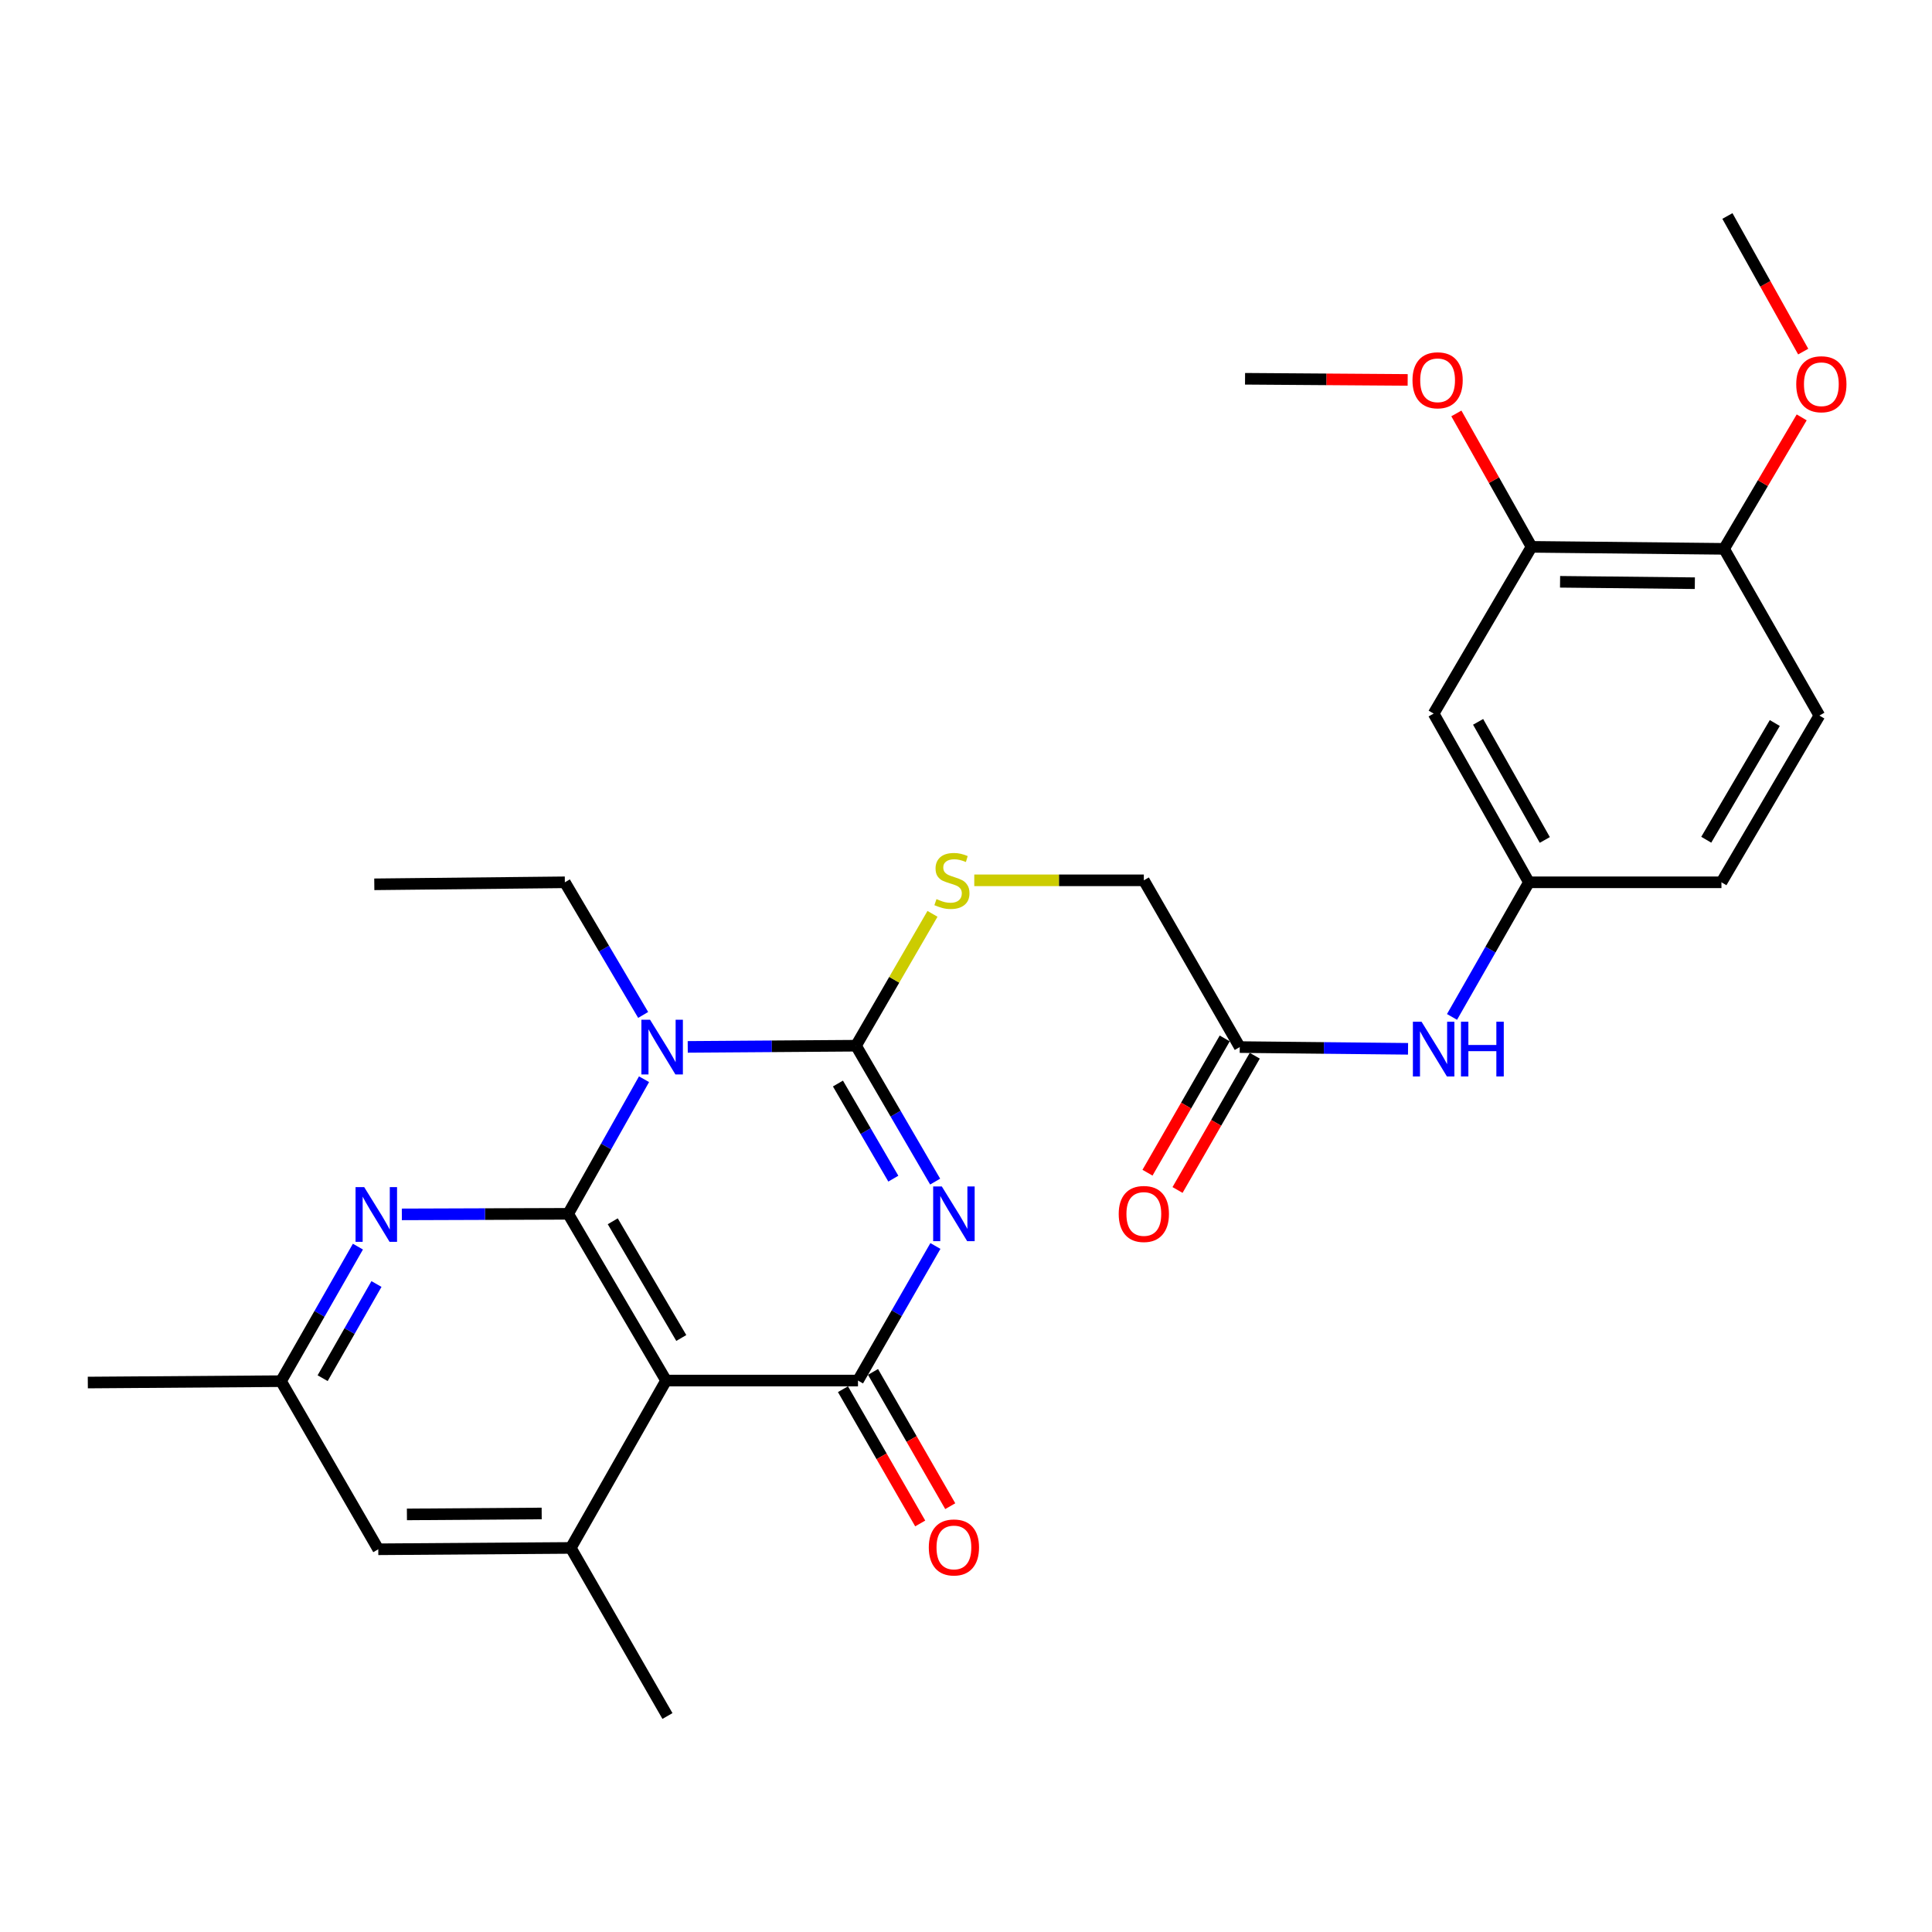 <?xml version='1.0' encoding='iso-8859-1'?>
<svg version='1.1' baseProfile='full'
              xmlns='http://www.w3.org/2000/svg'
                      xmlns:rdkit='http://www.rdkit.org/xml'
                      xmlns:xlink='http://www.w3.org/1999/xlink'
                  xml:space='preserve'
width='1000px' height='1000px' viewBox='0 0 1000 1000'>
<!-- END OF HEADER -->
<rect style='opacity:1.0;fill:#FFFFFF;stroke:none' width='1000' height='1000' x='0' y='0'> </rect>
<path class='bond-2' d='M 484.032,611.592 L 463.555,576.425' style='fill:none;fill-rule:evenodd;stroke:#0000FF;stroke-width:6px;stroke-linecap:butt;stroke-linejoin:miter;stroke-opacity:1' />
<path class='bond-2' d='M 463.555,576.425 L 443.077,541.258' style='fill:none;fill-rule:evenodd;stroke:#000000;stroke-width:6px;stroke-linecap:butt;stroke-linejoin:miter;stroke-opacity:1' />
<path class='bond-2' d='M 462.387,610.068 L 448.053,585.452' style='fill:none;fill-rule:evenodd;stroke:#0000FF;stroke-width:6px;stroke-linecap:butt;stroke-linejoin:miter;stroke-opacity:1' />
<path class='bond-2' d='M 448.053,585.452 L 433.719,560.835' style='fill:none;fill-rule:evenodd;stroke:#000000;stroke-width:6px;stroke-linecap:butt;stroke-linejoin:miter;stroke-opacity:1' />
<path class='bond-3' d='M 484.165,644.918 L 464.129,679.745' style='fill:none;fill-rule:evenodd;stroke:#0000FF;stroke-width:6px;stroke-linecap:butt;stroke-linejoin:miter;stroke-opacity:1' />
<path class='bond-3' d='M 464.129,679.745 L 444.094,714.572' style='fill:none;fill-rule:evenodd;stroke:#000000;stroke-width:6px;stroke-linecap:butt;stroke-linejoin:miter;stroke-opacity:1' />
<path class='bond-0' d='M 355.971,541.872 L 399.524,541.565' style='fill:none;fill-rule:evenodd;stroke:#0000FF;stroke-width:6px;stroke-linecap:butt;stroke-linejoin:miter;stroke-opacity:1' />
<path class='bond-0' d='M 399.524,541.565 L 443.077,541.258' style='fill:none;fill-rule:evenodd;stroke:#000000;stroke-width:6px;stroke-linecap:butt;stroke-linejoin:miter;stroke-opacity:1' />
<path class='bond-18' d='M 332.9,525.33 L 312.633,491.004' style='fill:none;fill-rule:evenodd;stroke:#0000FF;stroke-width:6px;stroke-linecap:butt;stroke-linejoin:miter;stroke-opacity:1' />
<path class='bond-18' d='M 312.633,491.004 L 292.366,456.679' style='fill:none;fill-rule:evenodd;stroke:#000000;stroke-width:6px;stroke-linecap:butt;stroke-linejoin:miter;stroke-opacity:1' />
<path class='bond-29' d='M 333.348,558.602 L 313.719,593.436' style='fill:none;fill-rule:evenodd;stroke:#0000FF;stroke-width:6px;stroke-linecap:butt;stroke-linejoin:miter;stroke-opacity:1' />
<path class='bond-29' d='M 313.719,593.436 L 294.09,628.269' style='fill:none;fill-rule:evenodd;stroke:#000000;stroke-width:6px;stroke-linecap:butt;stroke-linejoin:miter;stroke-opacity:1' />
<path class='bond-1' d='M 294.09,628.269 L 344.765,714.572' style='fill:none;fill-rule:evenodd;stroke:#000000;stroke-width:6px;stroke-linecap:butt;stroke-linejoin:miter;stroke-opacity:1' />
<path class='bond-1' d='M 317.16,632.131 L 352.633,692.544' style='fill:none;fill-rule:evenodd;stroke:#000000;stroke-width:6px;stroke-linecap:butt;stroke-linejoin:miter;stroke-opacity:1' />
<path class='bond-5' d='M 294.09,628.269 L 251.042,628.416' style='fill:none;fill-rule:evenodd;stroke:#000000;stroke-width:6px;stroke-linecap:butt;stroke-linejoin:miter;stroke-opacity:1' />
<path class='bond-5' d='M 251.042,628.416 L 207.994,628.563' style='fill:none;fill-rule:evenodd;stroke:#0000FF;stroke-width:6px;stroke-linecap:butt;stroke-linejoin:miter;stroke-opacity:1' />
<path class='bond-7' d='M 443.077,541.258 L 462.866,507.132' style='fill:none;fill-rule:evenodd;stroke:#000000;stroke-width:6px;stroke-linecap:butt;stroke-linejoin:miter;stroke-opacity:1' />
<path class='bond-7' d='M 462.866,507.132 L 482.654,473.006' style='fill:none;fill-rule:evenodd;stroke:#CCCC00;stroke-width:6px;stroke-linecap:butt;stroke-linejoin:miter;stroke-opacity:1' />
<path class='bond-4' d='M 444.094,714.572 L 344.765,714.572' style='fill:none;fill-rule:evenodd;stroke:#000000;stroke-width:6px;stroke-linecap:butt;stroke-linejoin:miter;stroke-opacity:1' />
<path class='bond-11' d='M 436.319,719.045 L 456.309,753.792' style='fill:none;fill-rule:evenodd;stroke:#000000;stroke-width:6px;stroke-linecap:butt;stroke-linejoin:miter;stroke-opacity:1' />
<path class='bond-11' d='M 456.309,753.792 L 476.299,788.539' style='fill:none;fill-rule:evenodd;stroke:#FF0000;stroke-width:6px;stroke-linecap:butt;stroke-linejoin:miter;stroke-opacity:1' />
<path class='bond-11' d='M 451.868,710.1 L 471.858,744.847' style='fill:none;fill-rule:evenodd;stroke:#000000;stroke-width:6px;stroke-linecap:butt;stroke-linejoin:miter;stroke-opacity:1' />
<path class='bond-11' d='M 471.858,744.847 L 491.847,779.594' style='fill:none;fill-rule:evenodd;stroke:#FF0000;stroke-width:6px;stroke-linecap:butt;stroke-linejoin:miter;stroke-opacity:1' />
<path class='bond-6' d='M 344.765,714.572 L 295.445,801.204' style='fill:none;fill-rule:evenodd;stroke:#000000;stroke-width:6px;stroke-linecap:butt;stroke-linejoin:miter;stroke-opacity:1' />
<path class='bond-30' d='M 185.257,645.252 L 165.354,680.072' style='fill:none;fill-rule:evenodd;stroke:#0000FF;stroke-width:6px;stroke-linecap:butt;stroke-linejoin:miter;stroke-opacity:1' />
<path class='bond-30' d='M 165.354,680.072 L 145.451,714.891' style='fill:none;fill-rule:evenodd;stroke:#000000;stroke-width:6px;stroke-linecap:butt;stroke-linejoin:miter;stroke-opacity:1' />
<path class='bond-30' d='M 194.86,664.6 L 180.927,688.974' style='fill:none;fill-rule:evenodd;stroke:#0000FF;stroke-width:6px;stroke-linecap:butt;stroke-linejoin:miter;stroke-opacity:1' />
<path class='bond-30' d='M 180.927,688.974 L 166.995,713.347' style='fill:none;fill-rule:evenodd;stroke:#000000;stroke-width:6px;stroke-linecap:butt;stroke-linejoin:miter;stroke-opacity:1' />
<path class='bond-13' d='M 295.445,801.204 L 195.798,801.902' style='fill:none;fill-rule:evenodd;stroke:#000000;stroke-width:6px;stroke-linecap:butt;stroke-linejoin:miter;stroke-opacity:1' />
<path class='bond-13' d='M 280.372,783.371 L 210.619,783.859' style='fill:none;fill-rule:evenodd;stroke:#000000;stroke-width:6px;stroke-linecap:butt;stroke-linejoin:miter;stroke-opacity:1' />
<path class='bond-24' d='M 295.445,801.204 L 345.473,888.205' style='fill:none;fill-rule:evenodd;stroke:#000000;stroke-width:6px;stroke-linecap:butt;stroke-linejoin:miter;stroke-opacity:1' />
<path class='bond-19' d='M 504.28,455.652 L 548.162,455.652' style='fill:none;fill-rule:evenodd;stroke:#CCCC00;stroke-width:6px;stroke-linecap:butt;stroke-linejoin:miter;stroke-opacity:1' />
<path class='bond-19' d='M 548.162,455.652 L 592.045,455.652' style='fill:none;fill-rule:evenodd;stroke:#000000;stroke-width:6px;stroke-linecap:butt;stroke-linejoin:miter;stroke-opacity:1' />
<path class='bond-8' d='M 742.049,369.349 L 791.37,456.679' style='fill:none;fill-rule:evenodd;stroke:#000000;stroke-width:6px;stroke-linecap:butt;stroke-linejoin:miter;stroke-opacity:1' />
<path class='bond-8' d='M 765.067,373.627 L 799.591,434.758' style='fill:none;fill-rule:evenodd;stroke:#000000;stroke-width:6px;stroke-linecap:butt;stroke-linejoin:miter;stroke-opacity:1' />
<path class='bond-9' d='M 742.049,369.349 L 792.725,283.046' style='fill:none;fill-rule:evenodd;stroke:#000000;stroke-width:6px;stroke-linecap:butt;stroke-linejoin:miter;stroke-opacity:1' />
<path class='bond-22' d='M 792.725,283.046 L 773.27,248.517' style='fill:none;fill-rule:evenodd;stroke:#000000;stroke-width:6px;stroke-linecap:butt;stroke-linejoin:miter;stroke-opacity:1' />
<path class='bond-22' d='M 773.27,248.517 L 753.814,213.989' style='fill:none;fill-rule:evenodd;stroke:#FF0000;stroke-width:6px;stroke-linecap:butt;stroke-linejoin:miter;stroke-opacity:1' />
<path class='bond-31' d='M 792.725,283.046 L 892.382,284.082' style='fill:none;fill-rule:evenodd;stroke:#000000;stroke-width:6px;stroke-linecap:butt;stroke-linejoin:miter;stroke-opacity:1' />
<path class='bond-31' d='M 807.487,301.139 L 877.247,301.864' style='fill:none;fill-rule:evenodd;stroke:#000000;stroke-width:6px;stroke-linecap:butt;stroke-linejoin:miter;stroke-opacity:1' />
<path class='bond-10' d='M 641.694,541.966 L 592.045,455.652' style='fill:none;fill-rule:evenodd;stroke:#000000;stroke-width:6px;stroke-linecap:butt;stroke-linejoin:miter;stroke-opacity:1' />
<path class='bond-12' d='M 641.694,541.966 L 685.247,542.416' style='fill:none;fill-rule:evenodd;stroke:#000000;stroke-width:6px;stroke-linecap:butt;stroke-linejoin:miter;stroke-opacity:1' />
<path class='bond-12' d='M 685.247,542.416 L 728.8,542.865' style='fill:none;fill-rule:evenodd;stroke:#0000FF;stroke-width:6px;stroke-linecap:butt;stroke-linejoin:miter;stroke-opacity:1' />
<path class='bond-17' d='M 633.92,537.493 L 613.93,572.24' style='fill:none;fill-rule:evenodd;stroke:#000000;stroke-width:6px;stroke-linecap:butt;stroke-linejoin:miter;stroke-opacity:1' />
<path class='bond-17' d='M 613.93,572.24 L 593.941,606.987' style='fill:none;fill-rule:evenodd;stroke:#FF0000;stroke-width:6px;stroke-linecap:butt;stroke-linejoin:miter;stroke-opacity:1' />
<path class='bond-17' d='M 649.469,546.438 L 629.479,581.185' style='fill:none;fill-rule:evenodd;stroke:#000000;stroke-width:6px;stroke-linecap:butt;stroke-linejoin:miter;stroke-opacity:1' />
<path class='bond-17' d='M 629.479,581.185 L 609.49,615.932' style='fill:none;fill-rule:evenodd;stroke:#FF0000;stroke-width:6px;stroke-linecap:butt;stroke-linejoin:miter;stroke-opacity:1' />
<path class='bond-15' d='M 751.56,526.357 L 771.465,491.518' style='fill:none;fill-rule:evenodd;stroke:#0000FF;stroke-width:6px;stroke-linecap:butt;stroke-linejoin:miter;stroke-opacity:1' />
<path class='bond-15' d='M 771.465,491.518 L 791.37,456.679' style='fill:none;fill-rule:evenodd;stroke:#000000;stroke-width:6px;stroke-linecap:butt;stroke-linejoin:miter;stroke-opacity:1' />
<path class='bond-14' d='M 195.798,801.902 L 145.451,714.891' style='fill:none;fill-rule:evenodd;stroke:#000000;stroke-width:6px;stroke-linecap:butt;stroke-linejoin:miter;stroke-opacity:1' />
<path class='bond-25' d='M 145.451,714.891 L 45.455,715.599' style='fill:none;fill-rule:evenodd;stroke:#000000;stroke-width:6px;stroke-linecap:butt;stroke-linejoin:miter;stroke-opacity:1' />
<path class='bond-21' d='M 791.37,456.679 L 891.017,456.679' style='fill:none;fill-rule:evenodd;stroke:#000000;stroke-width:6px;stroke-linecap:butt;stroke-linejoin:miter;stroke-opacity:1' />
<path class='bond-16' d='M 892.382,284.082 L 941.703,370.376' style='fill:none;fill-rule:evenodd;stroke:#000000;stroke-width:6px;stroke-linecap:butt;stroke-linejoin:miter;stroke-opacity:1' />
<path class='bond-23' d='M 892.382,284.082 L 912.468,250.057' style='fill:none;fill-rule:evenodd;stroke:#000000;stroke-width:6px;stroke-linecap:butt;stroke-linejoin:miter;stroke-opacity:1' />
<path class='bond-23' d='M 912.468,250.057 L 932.554,216.032' style='fill:none;fill-rule:evenodd;stroke:#FF0000;stroke-width:6px;stroke-linecap:butt;stroke-linejoin:miter;stroke-opacity:1' />
<path class='bond-28' d='M 292.366,456.679 L 193.735,457.715' style='fill:none;fill-rule:evenodd;stroke:#000000;stroke-width:6px;stroke-linecap:butt;stroke-linejoin:miter;stroke-opacity:1' />
<path class='bond-20' d='M 941.703,370.376 L 891.017,456.679' style='fill:none;fill-rule:evenodd;stroke:#000000;stroke-width:6px;stroke-linecap:butt;stroke-linejoin:miter;stroke-opacity:1' />
<path class='bond-20' d='M 918.632,374.237 L 883.152,434.649' style='fill:none;fill-rule:evenodd;stroke:#000000;stroke-width:6px;stroke-linecap:butt;stroke-linejoin:miter;stroke-opacity:1' />
<path class='bond-26' d='M 728.61,196.644 L 686.523,196.35' style='fill:none;fill-rule:evenodd;stroke:#FF0000;stroke-width:6px;stroke-linecap:butt;stroke-linejoin:miter;stroke-opacity:1' />
<path class='bond-26' d='M 686.523,196.35 L 644.435,196.055' style='fill:none;fill-rule:evenodd;stroke:#000000;stroke-width:6px;stroke-linecap:butt;stroke-linejoin:miter;stroke-opacity:1' />
<path class='bond-27' d='M 933.334,181.984 L 913.72,146.889' style='fill:none;fill-rule:evenodd;stroke:#FF0000;stroke-width:6px;stroke-linecap:butt;stroke-linejoin:miter;stroke-opacity:1' />
<path class='bond-27' d='M 913.72,146.889 L 894.106,111.795' style='fill:none;fill-rule:evenodd;stroke:#000000;stroke-width:6px;stroke-linecap:butt;stroke-linejoin:miter;stroke-opacity:1' />
<path  class='atom-0' d='M 487.483 614.109
L 496.763 629.109
Q 497.683 630.589, 499.163 633.269
Q 500.643 635.949, 500.723 636.109
L 500.723 614.109
L 504.483 614.109
L 504.483 642.429
L 500.603 642.429
L 490.643 626.029
Q 489.483 624.109, 488.243 621.909
Q 487.043 619.709, 486.683 619.029
L 486.683 642.429
L 483.003 642.429
L 483.003 614.109
L 487.483 614.109
' fill='#0000FF'/>
<path  class='atom-1' d='M 336.462 527.806
L 345.742 542.806
Q 346.662 544.286, 348.142 546.966
Q 349.622 549.646, 349.702 549.806
L 349.702 527.806
L 353.462 527.806
L 353.462 556.126
L 349.582 556.126
L 339.622 539.726
Q 338.462 537.806, 337.222 535.606
Q 336.022 533.406, 335.662 532.726
L 335.662 556.126
L 331.982 556.126
L 331.982 527.806
L 336.462 527.806
' fill='#0000FF'/>
<path  class='atom-6' d='M 188.511 614.448
L 197.791 629.448
Q 198.711 630.928, 200.191 633.608
Q 201.671 636.288, 201.751 636.448
L 201.751 614.448
L 205.511 614.448
L 205.511 642.768
L 201.631 642.768
L 191.671 626.368
Q 190.511 624.448, 189.271 622.248
Q 188.071 620.048, 187.711 619.368
L 187.711 642.768
L 184.031 642.768
L 184.031 614.448
L 188.511 614.448
' fill='#0000FF'/>
<path  class='atom-8' d='M 484.717 465.372
Q 485.037 465.492, 486.357 466.052
Q 487.677 466.612, 489.117 466.972
Q 490.597 467.292, 492.037 467.292
Q 494.717 467.292, 496.277 466.012
Q 497.837 464.692, 497.837 462.412
Q 497.837 460.852, 497.037 459.892
Q 496.277 458.932, 495.077 458.412
Q 493.877 457.892, 491.877 457.292
Q 489.357 456.532, 487.837 455.812
Q 486.357 455.092, 485.277 453.572
Q 484.237 452.052, 484.237 449.492
Q 484.237 445.932, 486.637 443.732
Q 489.077 441.532, 493.877 441.532
Q 497.157 441.532, 500.877 443.092
L 499.957 446.172
Q 496.557 444.772, 493.997 444.772
Q 491.237 444.772, 489.717 445.932
Q 488.197 447.052, 488.237 449.012
Q 488.237 450.532, 488.997 451.452
Q 489.797 452.372, 490.917 452.892
Q 492.077 453.412, 493.997 454.012
Q 496.557 454.812, 498.077 455.612
Q 499.597 456.412, 500.677 458.052
Q 501.797 459.652, 501.797 462.412
Q 501.797 466.332, 499.157 468.452
Q 496.557 470.532, 492.197 470.532
Q 489.677 470.532, 487.757 469.972
Q 485.877 469.452, 483.637 468.532
L 484.717 465.372
' fill='#CCCC00'/>
<path  class='atom-12' d='M 480.743 800.955
Q 480.743 794.155, 484.103 790.355
Q 487.463 786.555, 493.743 786.555
Q 500.023 786.555, 503.383 790.355
Q 506.743 794.155, 506.743 800.955
Q 506.743 807.835, 503.343 811.755
Q 499.943 815.635, 493.743 815.635
Q 487.503 815.635, 484.103 811.755
Q 480.743 807.875, 480.743 800.955
M 493.743 812.435
Q 498.063 812.435, 500.383 809.555
Q 502.743 806.635, 502.743 800.955
Q 502.743 795.395, 500.383 792.595
Q 498.063 789.755, 493.743 789.755
Q 489.423 789.755, 487.063 792.555
Q 484.743 795.355, 484.743 800.955
Q 484.743 806.675, 487.063 809.555
Q 489.423 812.435, 493.743 812.435
' fill='#FF0000'/>
<path  class='atom-13' d='M 735.789 528.842
L 745.069 543.842
Q 745.989 545.322, 747.469 548.002
Q 748.949 550.682, 749.029 550.842
L 749.029 528.842
L 752.789 528.842
L 752.789 557.162
L 748.909 557.162
L 738.949 540.762
Q 737.789 538.842, 736.549 536.642
Q 735.349 534.442, 734.989 533.762
L 734.989 557.162
L 731.309 557.162
L 731.309 528.842
L 735.789 528.842
' fill='#0000FF'/>
<path  class='atom-13' d='M 756.189 528.842
L 760.029 528.842
L 760.029 540.882
L 774.509 540.882
L 774.509 528.842
L 778.349 528.842
L 778.349 557.162
L 774.509 557.162
L 774.509 544.082
L 760.029 544.082
L 760.029 557.162
L 756.189 557.162
L 756.189 528.842
' fill='#0000FF'/>
<path  class='atom-18' d='M 579.045 628.349
Q 579.045 621.549, 582.405 617.749
Q 585.765 613.949, 592.045 613.949
Q 598.325 613.949, 601.685 617.749
Q 605.045 621.549, 605.045 628.349
Q 605.045 635.229, 601.645 639.149
Q 598.245 643.029, 592.045 643.029
Q 585.805 643.029, 582.405 639.149
Q 579.045 635.269, 579.045 628.349
M 592.045 639.829
Q 596.365 639.829, 598.685 636.949
Q 601.045 634.029, 601.045 628.349
Q 601.045 622.789, 598.685 619.989
Q 596.365 617.149, 592.045 617.149
Q 587.725 617.149, 585.365 619.949
Q 583.045 622.749, 583.045 628.349
Q 583.045 634.069, 585.365 636.949
Q 587.725 639.829, 592.045 639.829
' fill='#FF0000'/>
<path  class='atom-23' d='M 731.102 196.833
Q 731.102 190.033, 734.462 186.233
Q 737.822 182.433, 744.102 182.433
Q 750.382 182.433, 753.742 186.233
Q 757.102 190.033, 757.102 196.833
Q 757.102 203.713, 753.702 207.633
Q 750.302 211.513, 744.102 211.513
Q 737.862 211.513, 734.462 207.633
Q 731.102 203.753, 731.102 196.833
M 744.102 208.313
Q 748.422 208.313, 750.742 205.433
Q 753.102 202.513, 753.102 196.833
Q 753.102 191.273, 750.742 188.473
Q 748.422 185.633, 744.102 185.633
Q 739.782 185.633, 737.422 188.433
Q 735.102 191.233, 735.102 196.833
Q 735.102 202.553, 737.422 205.433
Q 739.782 208.313, 744.102 208.313
' fill='#FF0000'/>
<path  class='atom-24' d='M 929.729 198.876
Q 929.729 192.076, 933.089 188.276
Q 936.449 184.476, 942.729 184.476
Q 949.009 184.476, 952.369 188.276
Q 955.729 192.076, 955.729 198.876
Q 955.729 205.756, 952.329 209.676
Q 948.929 213.556, 942.729 213.556
Q 936.489 213.556, 933.089 209.676
Q 929.729 205.796, 929.729 198.876
M 942.729 210.356
Q 947.049 210.356, 949.369 207.476
Q 951.729 204.556, 951.729 198.876
Q 951.729 193.316, 949.369 190.516
Q 947.049 187.676, 942.729 187.676
Q 938.409 187.676, 936.049 190.476
Q 933.729 193.276, 933.729 198.876
Q 933.729 204.596, 936.049 207.476
Q 938.409 210.356, 942.729 210.356
' fill='#FF0000'/>
</svg>

